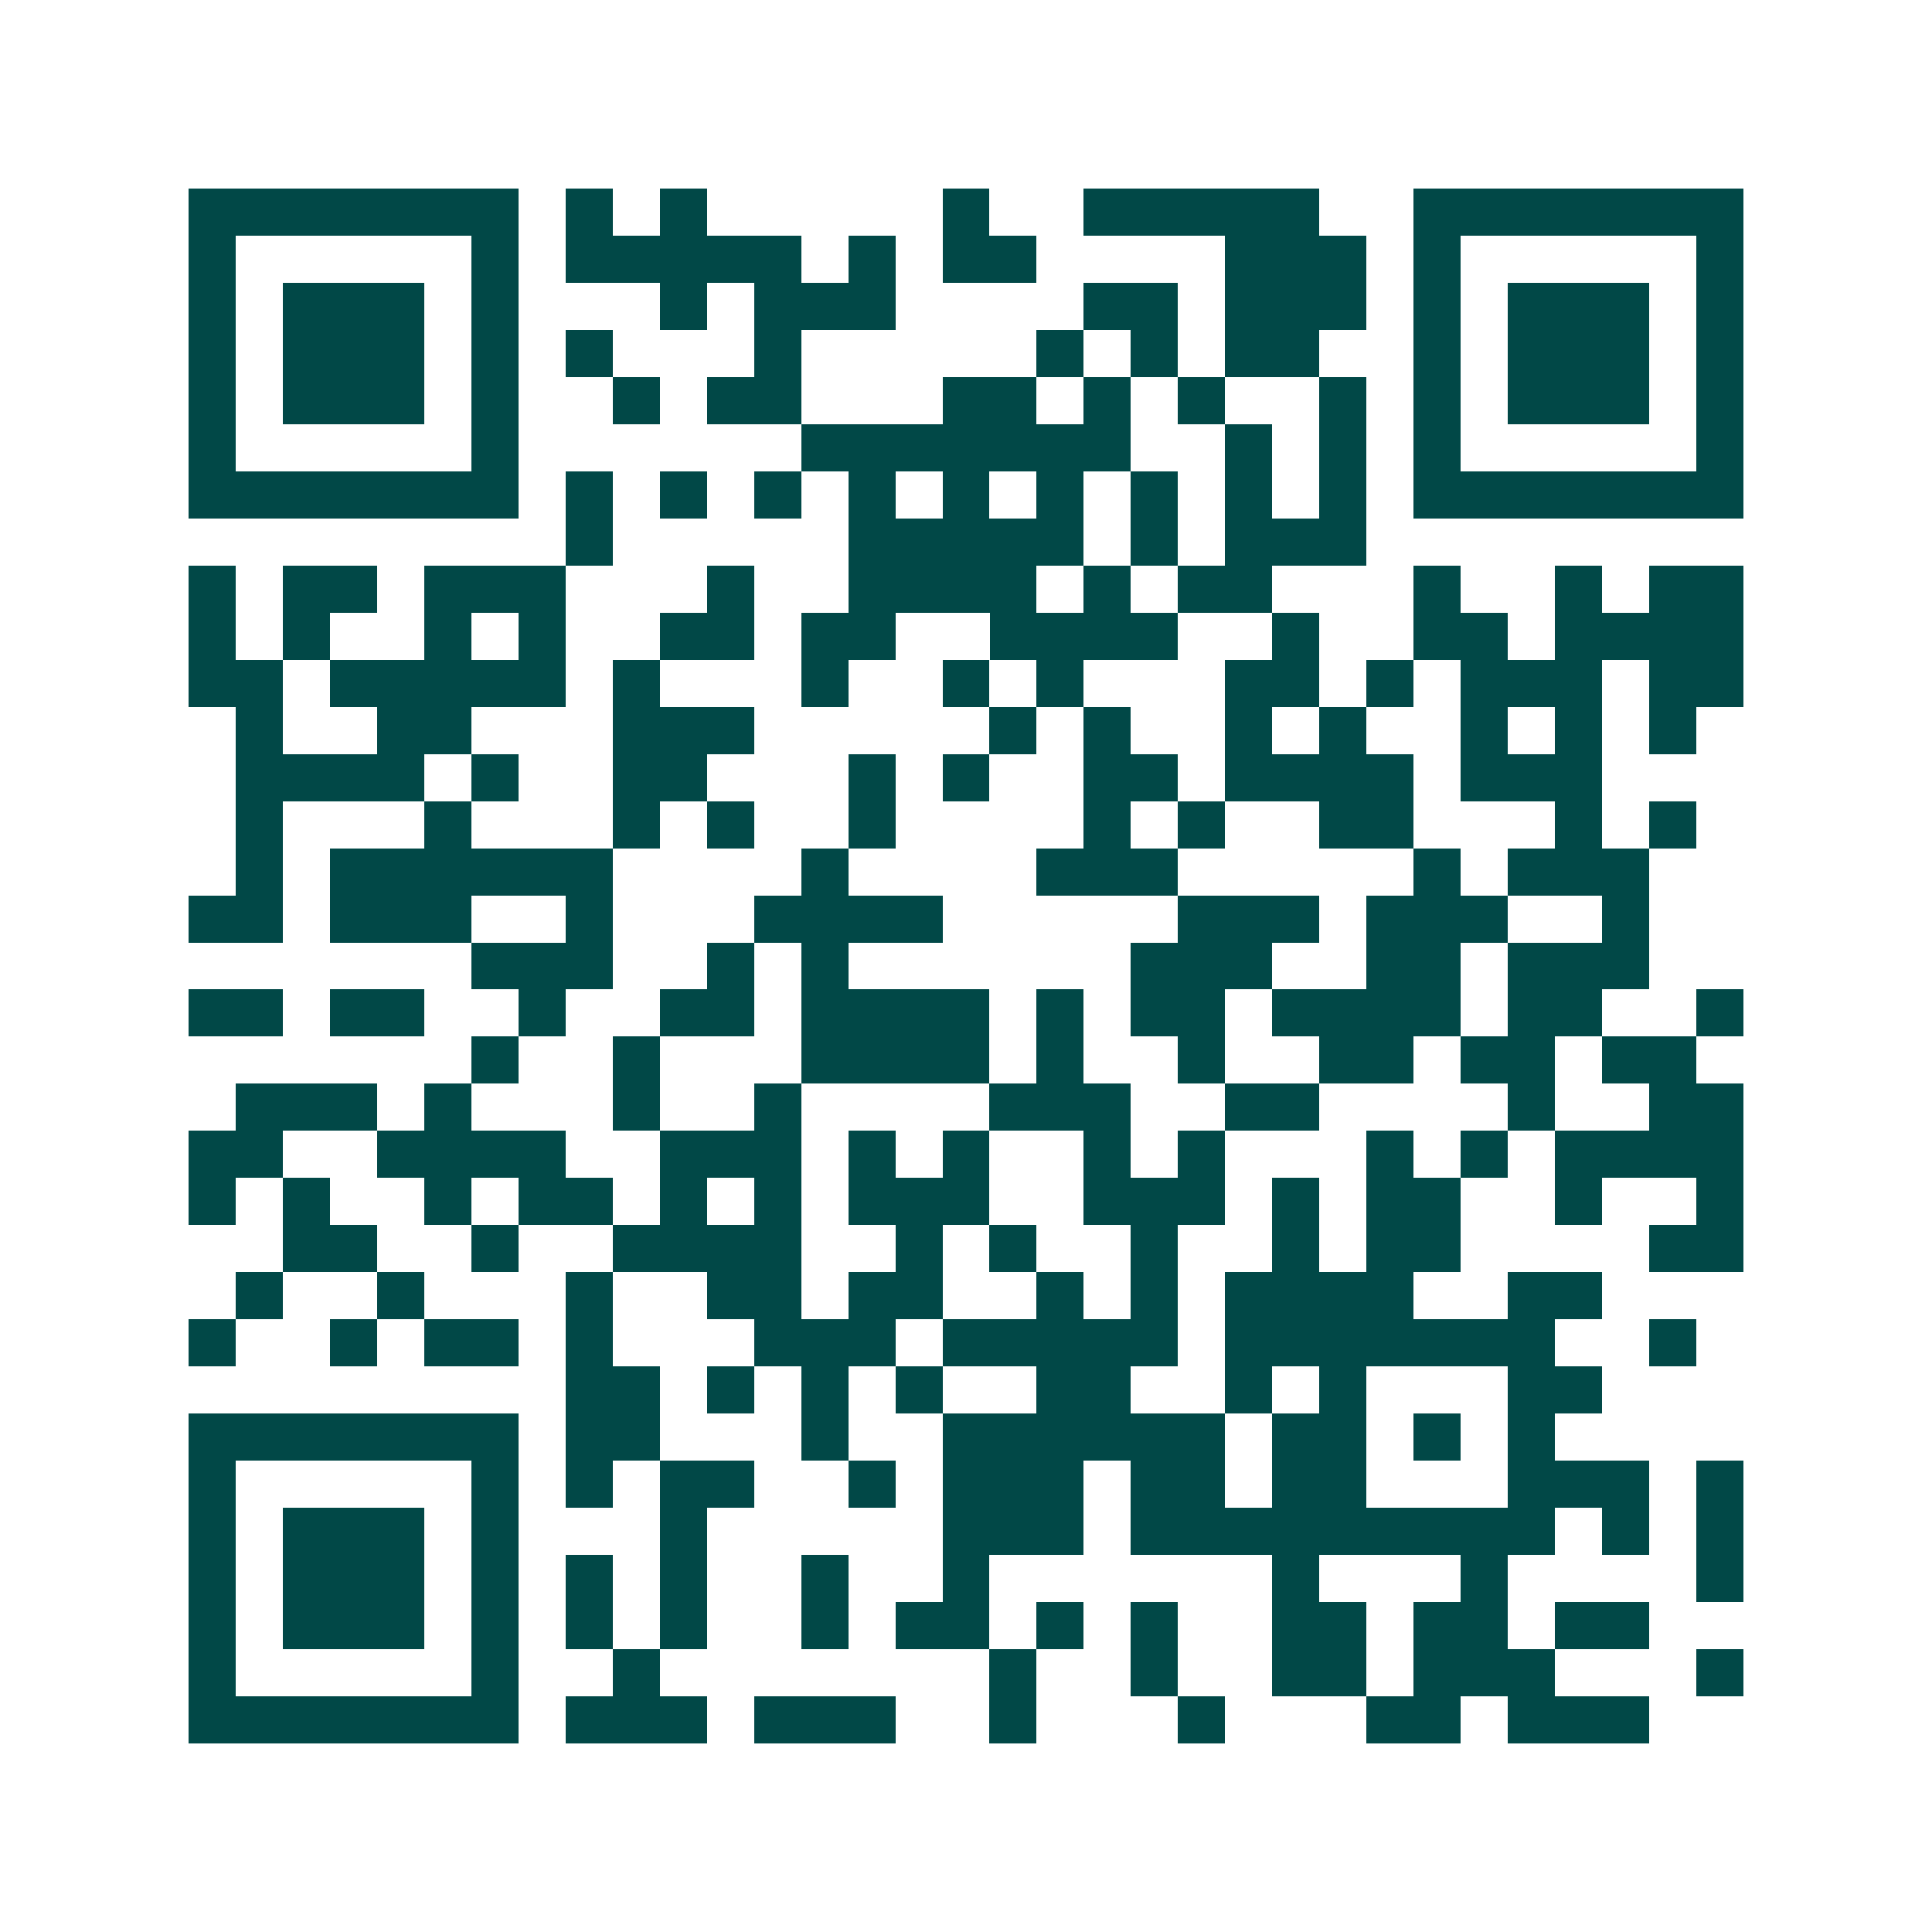 <svg xmlns="http://www.w3.org/2000/svg" width="200" height="200" viewBox="0 0 41 41" shape-rendering="crispEdges"><path fill="#ffffff" d="M0 0h41v41H0z"/><path stroke="#014847" d="M4 4.5h7m1 0h1m1 0h1m5 0h1m2 0h5m2 0h7M4 5.5h1m5 0h1m1 0h5m1 0h1m1 0h2m4 0h3m1 0h1m5 0h1M4 6.5h1m1 0h3m1 0h1m3 0h1m1 0h3m4 0h2m1 0h3m1 0h1m1 0h3m1 0h1M4 7.5h1m1 0h3m1 0h1m1 0h1m3 0h1m5 0h1m1 0h1m1 0h2m2 0h1m1 0h3m1 0h1M4 8.5h1m1 0h3m1 0h1m2 0h1m1 0h2m3 0h2m1 0h1m1 0h1m2 0h1m1 0h1m1 0h3m1 0h1M4 9.5h1m5 0h1m6 0h7m2 0h1m1 0h1m1 0h1m5 0h1M4 10.5h7m1 0h1m1 0h1m1 0h1m1 0h1m1 0h1m1 0h1m1 0h1m1 0h1m1 0h1m1 0h7M12 11.5h1m5 0h5m1 0h1m1 0h3M4 12.5h1m1 0h2m1 0h3m3 0h1m2 0h4m1 0h1m1 0h2m3 0h1m2 0h1m1 0h2M4 13.5h1m1 0h1m2 0h1m1 0h1m2 0h2m1 0h2m2 0h4m2 0h1m2 0h2m1 0h4M4 14.5h2m1 0h5m1 0h1m3 0h1m2 0h1m1 0h1m3 0h2m1 0h1m1 0h3m1 0h2M5 15.5h1m2 0h2m3 0h3m5 0h1m1 0h1m2 0h1m1 0h1m2 0h1m1 0h1m1 0h1M5 16.5h4m1 0h1m2 0h2m3 0h1m1 0h1m2 0h2m1 0h4m1 0h3M5 17.5h1m3 0h1m3 0h1m1 0h1m2 0h1m4 0h1m1 0h1m2 0h2m3 0h1m1 0h1M5 18.5h1m1 0h6m4 0h1m4 0h3m5 0h1m1 0h3M4 19.5h2m1 0h3m2 0h1m3 0h4m5 0h3m1 0h3m2 0h1M10 20.5h3m2 0h1m1 0h1m6 0h3m2 0h2m1 0h3M4 21.5h2m1 0h2m2 0h1m2 0h2m1 0h4m1 0h1m1 0h2m1 0h4m1 0h2m2 0h1M10 22.5h1m2 0h1m3 0h4m1 0h1m2 0h1m2 0h2m1 0h2m1 0h2M5 23.5h3m1 0h1m3 0h1m2 0h1m4 0h3m2 0h2m4 0h1m2 0h2M4 24.5h2m2 0h4m2 0h3m1 0h1m1 0h1m2 0h1m1 0h1m3 0h1m1 0h1m1 0h4M4 25.5h1m1 0h1m2 0h1m1 0h2m1 0h1m1 0h1m1 0h3m2 0h3m1 0h1m1 0h2m2 0h1m2 0h1M6 26.5h2m2 0h1m2 0h4m2 0h1m1 0h1m2 0h1m2 0h1m1 0h2m4 0h2M5 27.5h1m2 0h1m3 0h1m2 0h2m1 0h2m2 0h1m1 0h1m1 0h4m2 0h2M4 28.5h1m2 0h1m1 0h2m1 0h1m3 0h3m1 0h5m1 0h7m2 0h1M12 29.5h2m1 0h1m1 0h1m1 0h1m2 0h2m2 0h1m1 0h1m3 0h2M4 30.5h7m1 0h2m3 0h1m2 0h6m1 0h2m1 0h1m1 0h1M4 31.5h1m5 0h1m1 0h1m1 0h2m2 0h1m1 0h3m1 0h2m1 0h2m3 0h3m1 0h1M4 32.5h1m1 0h3m1 0h1m3 0h1m5 0h3m1 0h9m1 0h1m1 0h1M4 33.5h1m1 0h3m1 0h1m1 0h1m1 0h1m2 0h1m2 0h1m6 0h1m3 0h1m4 0h1M4 34.5h1m1 0h3m1 0h1m1 0h1m1 0h1m2 0h1m1 0h2m1 0h1m1 0h1m2 0h2m1 0h2m1 0h2M4 35.5h1m5 0h1m2 0h1m7 0h1m2 0h1m2 0h2m1 0h3m3 0h1M4 36.5h7m1 0h3m1 0h3m2 0h1m3 0h1m3 0h2m1 0h3"/></svg>

